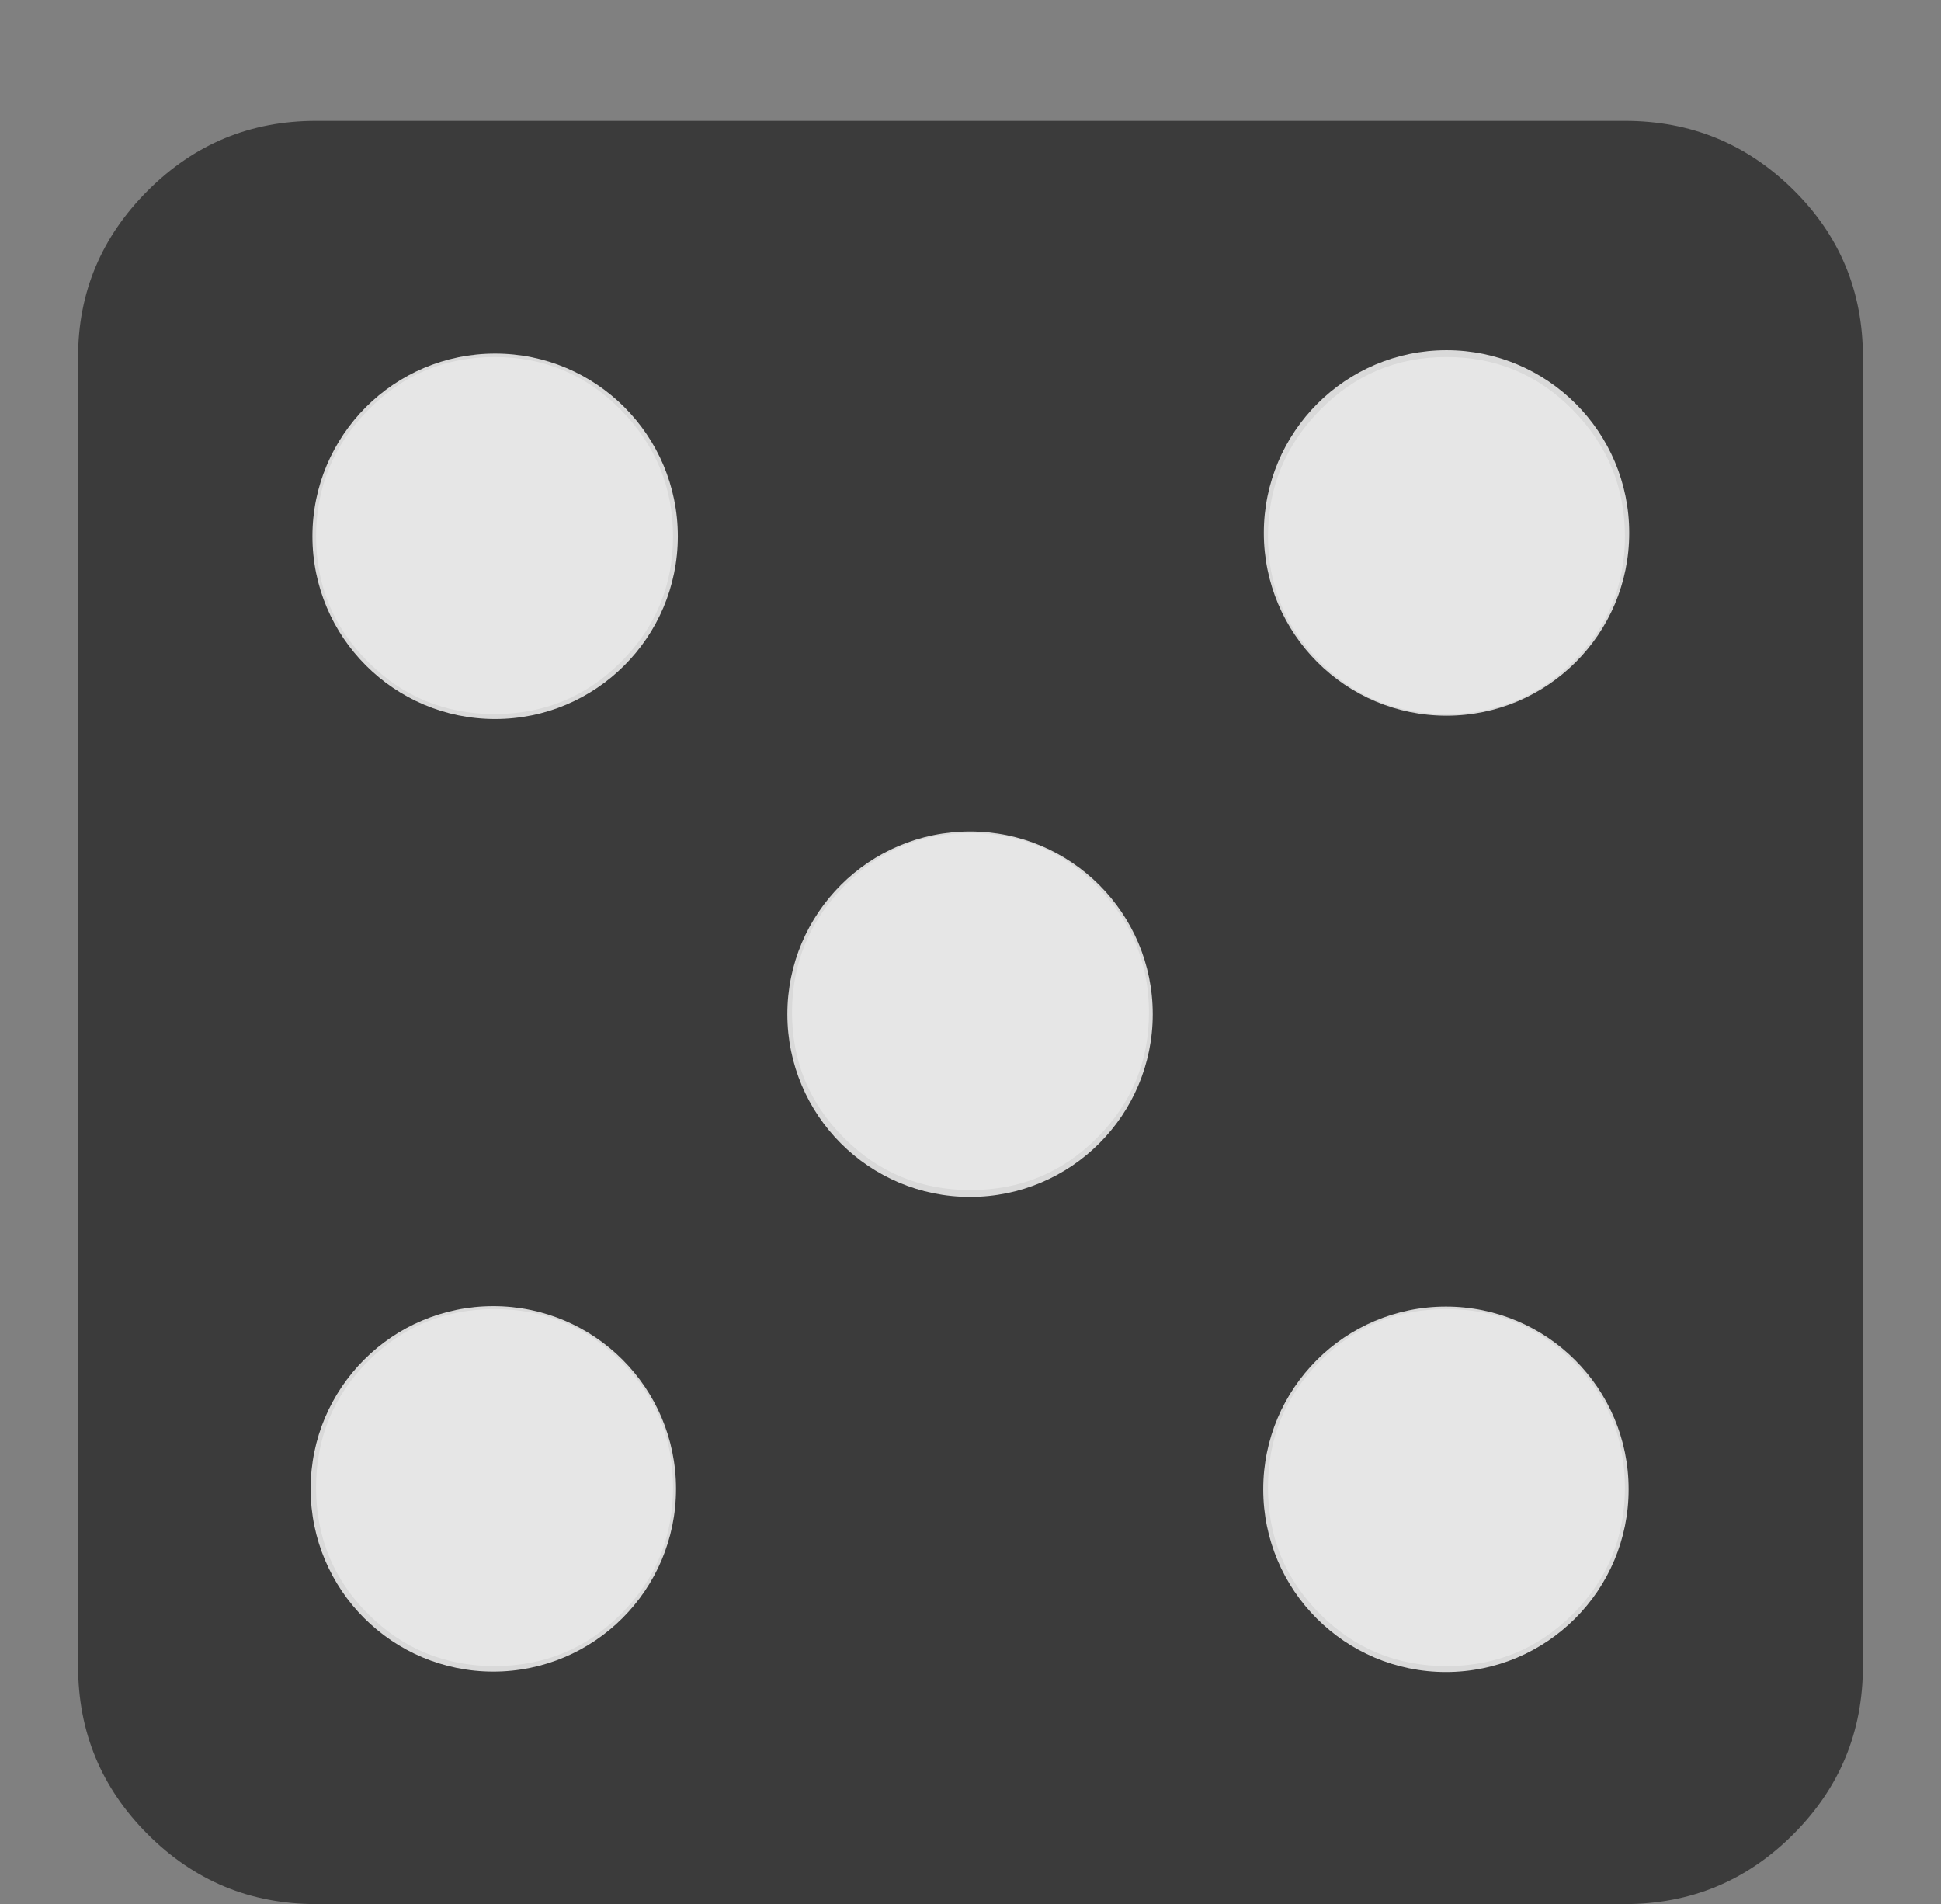 <?xml version="1.0" encoding="UTF-8" standalone="no"?>
<svg
   xmlns:dc="http://purl.org/dc/elements/1.1/"
   xmlns:cc="http://creativecommons.org/ns#"
   xmlns:rdf="http://www.w3.org/1999/02/22-rdf-syntax-ns#"
   xmlns:svg="http://www.w3.org/2000/svg"
   xmlns="http://www.w3.org/2000/svg"
   xmlns:sodipodi="http://sodipodi.sourceforge.net/DTD/sodipodi-0.dtd"
   xmlns:inkscape="http://www.inkscape.org/namespaces/inkscape"
   version="1.1"
   viewBox="-10 0 1044 1024"
   id="svg6"
   sodipodi:docname="5.svg"
   inkscape:version="1.0.1 (3bc2e813f5, 2020-09-07)">
  <rect x="-10" y="0" width="1044" height="1024" fill="#808080" stroke="none"/>
  <defs
     id="defs10" />
  <sodipodi:namedview
     pagecolor="#ffffff"
     bordercolor="#666666"
     borderopacity="1"
     objecttolerance="10"
     gridtolerance="10"
     guidetolerance="10"
     inkscape:pageopacity="0"
     inkscape:pageshadow="2"
     inkscape:window-width="640"
     inkscape:window-height="480"
     id="namedview8"
     showgrid="false"
     inkscape:zoom="0.97753906"
     inkscape:cx="522"
     inkscape:cy="512"
     inkscape:current-layer="svg6"
     inkscape:document-rotation="0" />
  <g
     id="g843"
     transform="translate(0,32.5)">
    <path
       fill="currentColor"
       d="M 864,991.5 H 160 Q 107,991.5 69.5,954 32,916.5 32,863.5 v -704 Q 32,107.5 69.5,70 107,32.5 160,32.5 h 704 q 53,0 90.5,37 37.5,37 37.5,90 v 704 q 0,53 -37.5,90.5 -37.5,37.5 -90.5,37.5 z m -608,-832 q -40,0 -68,28.5 -28,28.5 -28,68 0,39.5 28,67.5 28,28 68,28 40,0 68,-28 28,-28 28,-67.5 0,-39.5 -28,-68 -28,-28.5 -68,-28.5 z m 0,512 q -40,0 -68,28 -28,28 -28,68 0,40 28,68 28,28 68,28 40,0 68,-28 28,-28 28,-68 0,-40 -28,-68 -28,-28 -68,-28 z m 256,-256 q -40,0 -68,28.5 -28,28.5 -28,68 0,39.5 28,67.5 28,28 68,28 40,0 68,-28 28,-28 28,-67.5 0,-39.5 -28,-68 -28,-28.5 -68,-28.5 z m 256,-256 q -40,0 -68,28.5 -28,28.5 -28,68 0,39.5 28,67.5 28,28 68,28 40,0 68,-28 28,-28 28,-67.5 0,-39.5 -28,-68 -28,-28.5 -68,-28.5 z m 0,512 q -40,0 -68,28 -28,28 -28,68 0,40 28,68 28,28 68,28 40,0 68,-28 28,-28 28,-68 0,-40 -28,-68 -28,-28 -68,-28 z"
       id="path2"
       style="fill:#000000;fill-opacity:0.539" />
    <circle
       style="fill:#ffffff;fill-opacity:0.802;fill-rule:evenodd;stroke-width:1.039"
       id="path838-3"
       cx="767.717"
       cy="768.426"
       r="98.266" />
    <circle
       style="fill:#ffffff;fill-opacity:0.802;fill-rule:evenodd;stroke-width:1.039"
       id="path838-6"
       cx="768.038"
       cy="254.109"
       r="98.266" />
    <circle
       style="fill:#ffffff;fill-opacity:0.802;fill-rule:evenodd;stroke-width:1.039"
       id="path838-7"
       cx="256.311"
       cy="255.912"
       r="98.266" />
    <circle
       style="fill:#ffffff;fill-opacity:0.802;fill-rule:evenodd;stroke-width:1.039"
       id="path838-5"
       cx="511.763"
       cy="512.921"
       r="98.266" />
    <circle
       style="fill:#ffffff;fill-opacity:0.802;fill-rule:evenodd;stroke-width:1.039"
       id="path838-35"
       cx="255.343"
       cy="768.194"
       r="98.266" />
  </g>
</svg>
